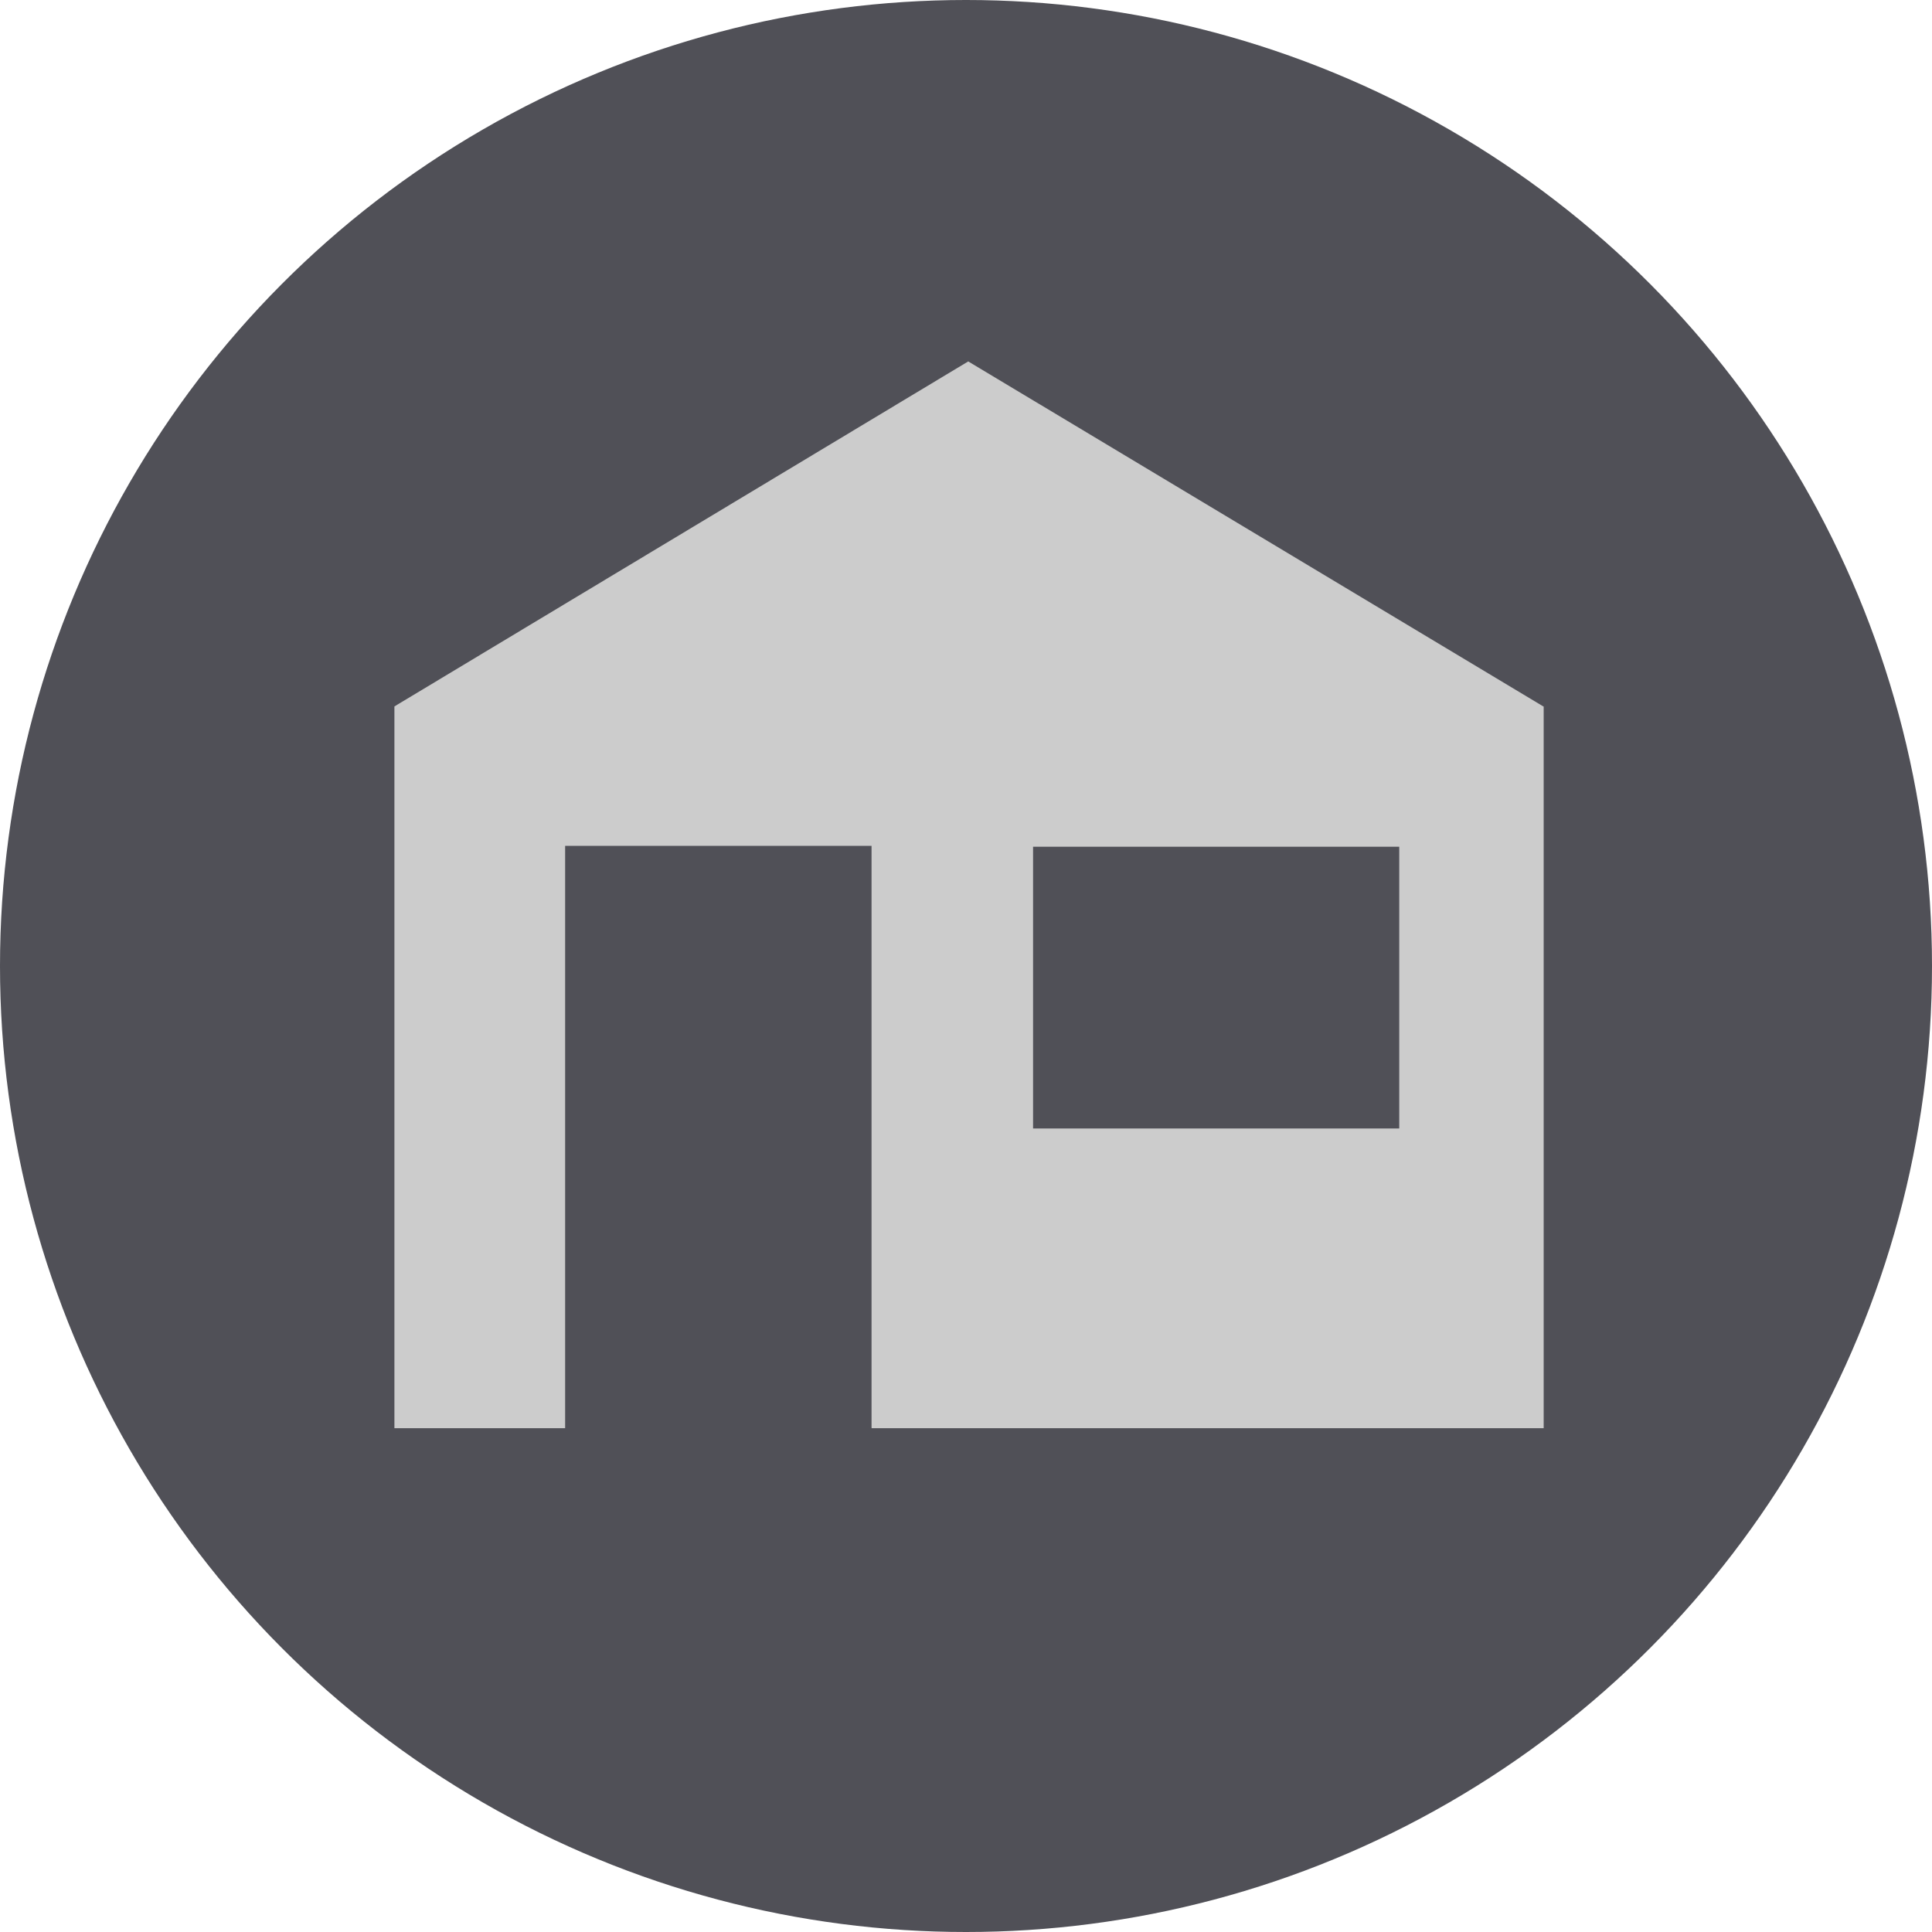 <!DOCTYPE svg PUBLIC "-//W3C//DTD SVG 1.0//EN"    "http://www.w3.org/TR/2001/REC-SVG-20010904/DTD/svg10.dtd">
<svg 
	xmlns:x="http://ns.adobe.com/Extensibility/1.0/"
	xmlns:i="http://ns.adobe.com/AdobeIllustrator/10.0/"
	xmlns:graph="http://ns.adobe.com/Graphs/1.0/"
	i:viewOrigin="133.0557 651.6289"
	i:rulerOrigin="0 0"
	i:pageBounds="0 841.8896 595.2754 0"
	xmlns="http://www.w3.org/2000/svg"
	xmlns:xlink="http://www.w3.org/1999/xlink"
	xmlns:a="http://ns.adobe.com/AdobeSVGViewerExtensions/3.0/"
	width="330.276"
	height="330.272"
	viewBox="0 0 330.276 330.272"
	overflow="visible"
	enable-background="new 0 0 330.276 330.272"
	xml:space="preserve">
	<g id="home">
		<circle i:knockout="Off" fill="#505057" cx="165.138" cy="165.138" r="165.138"/> 
		<g>
			<polygon i:knockout="Off" fill="#cccccc" points="263.892,120.765 263.827,120.765 165.521,61.785 67.424,120.765 
				67.424,244.06 67.424,244.145 96.609,244.145 96.609,144.598 148.99,144.598 148.99,244.06 149.011,244.145 263.892,244.145"/>
			<rect x="176.603" y="144.749" i:knockout="Off" fill="#505057" width="62.598" height="48.164"/> 
		</g>
  </g>
</svg>
